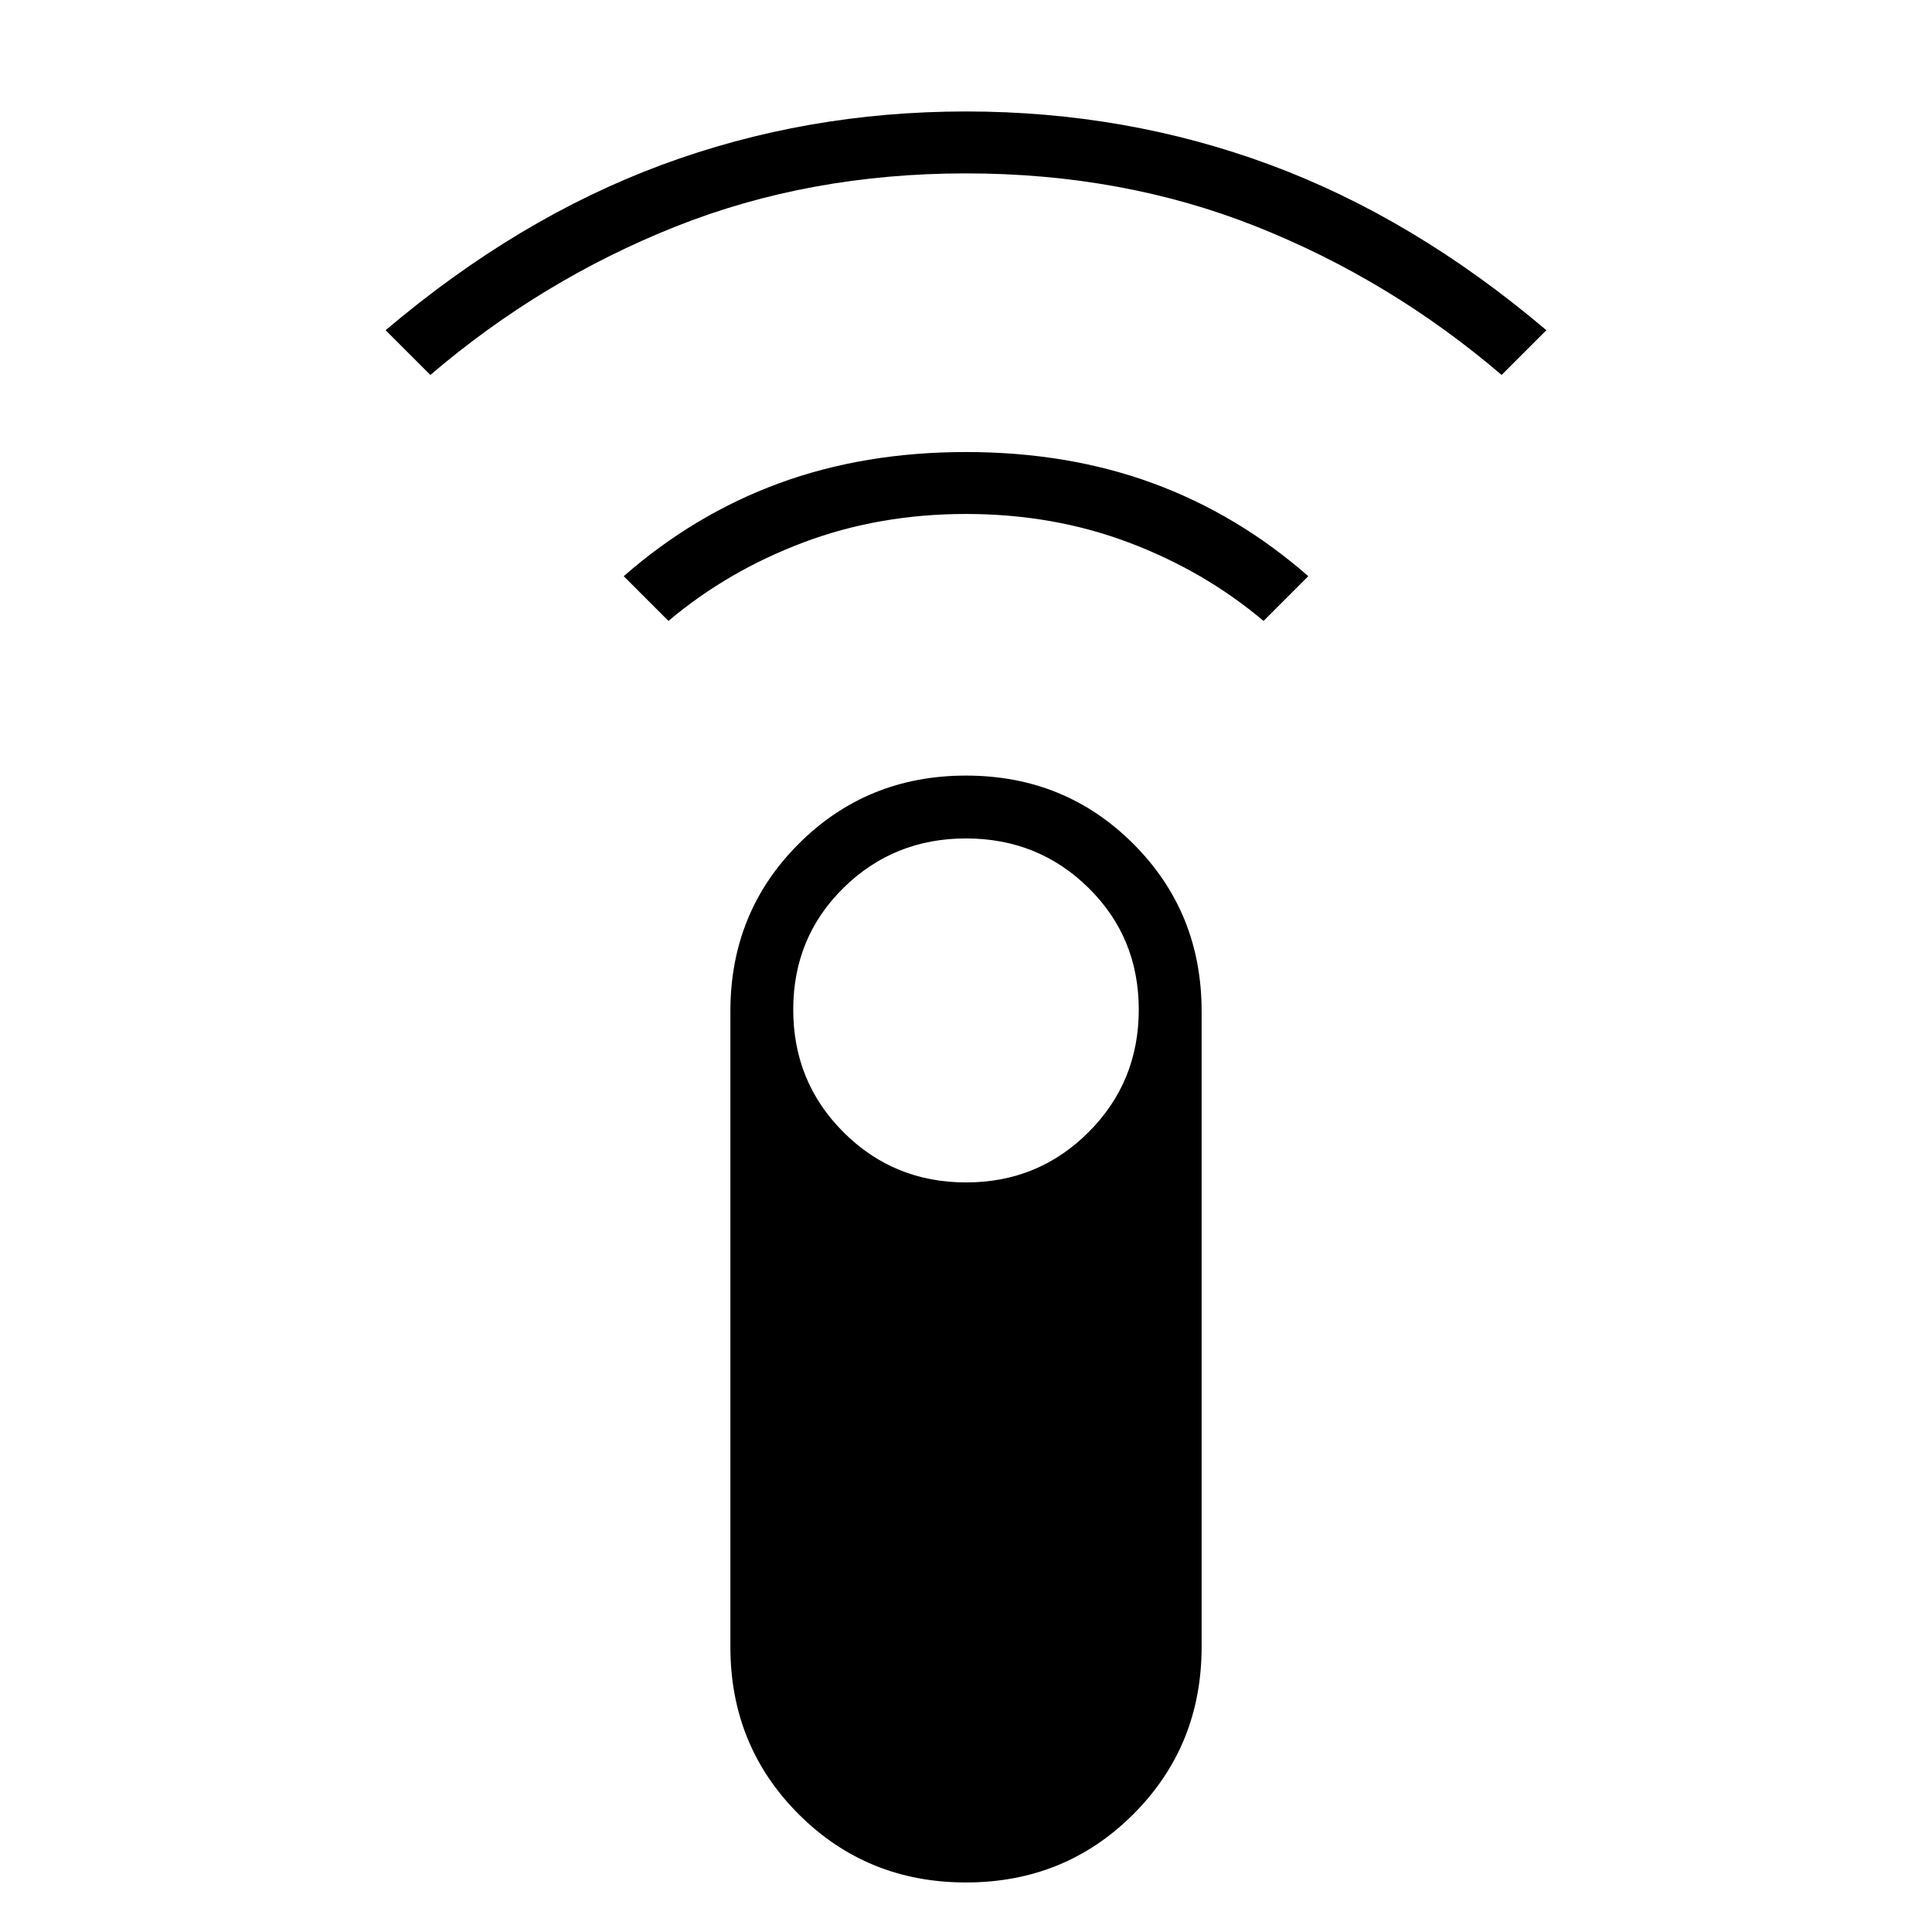 <svg xmlns="http://www.w3.org/2000/svg" height="48" viewBox="0 -960 960 960" width="48"><path d="m213.846-773.693-22.231-22.23q65.616-55.616 137.193-82.154Q400.385-904.616 480-904.616q79.615 0 151.192 26.539 71.577 26.538 137.193 82.154l-22.231 22.23q-55.308-47.23-121.769-73.692Q557.923-873.846 480-873.846q-77.923 0-144.385 26.461-66.461 26.462-121.769 73.692Zm118.308 122.231-22.231-22.231q35.154-30.769 77.346-46.23 42.192-15.462 92.731-15.462 50.539 0 92.731 15.462 42.192 15.461 77.346 46.23l-22.231 22.231q-29.461-24.846-67.038-39-37.577-14.153-80.808-14.153-43.231 0-80.808 14.153-37.577 14.154-67.038 39ZM480-24.615q-49.231 0-83.154-33.923-33.923-33.924-33.923-83.154v-315.846q0-49.231 33.923-83.154 33.923-33.924 83.154-33.924 49.231 0 83.154 33.924 33.923 33.923 33.923 83.154v315.846q0 49.23-33.923 83.154Q529.231-24.615 480-24.615Zm0-347.846q35.923 0 60.885-24.962 24.961-24.962 24.961-60.885t-24.961-60.5Q515.923-543.385 480-543.385t-60.885 24.577q-24.961 24.577-24.961 60.5t24.961 60.885q24.962 24.962 60.885 24.962Z"/></svg>